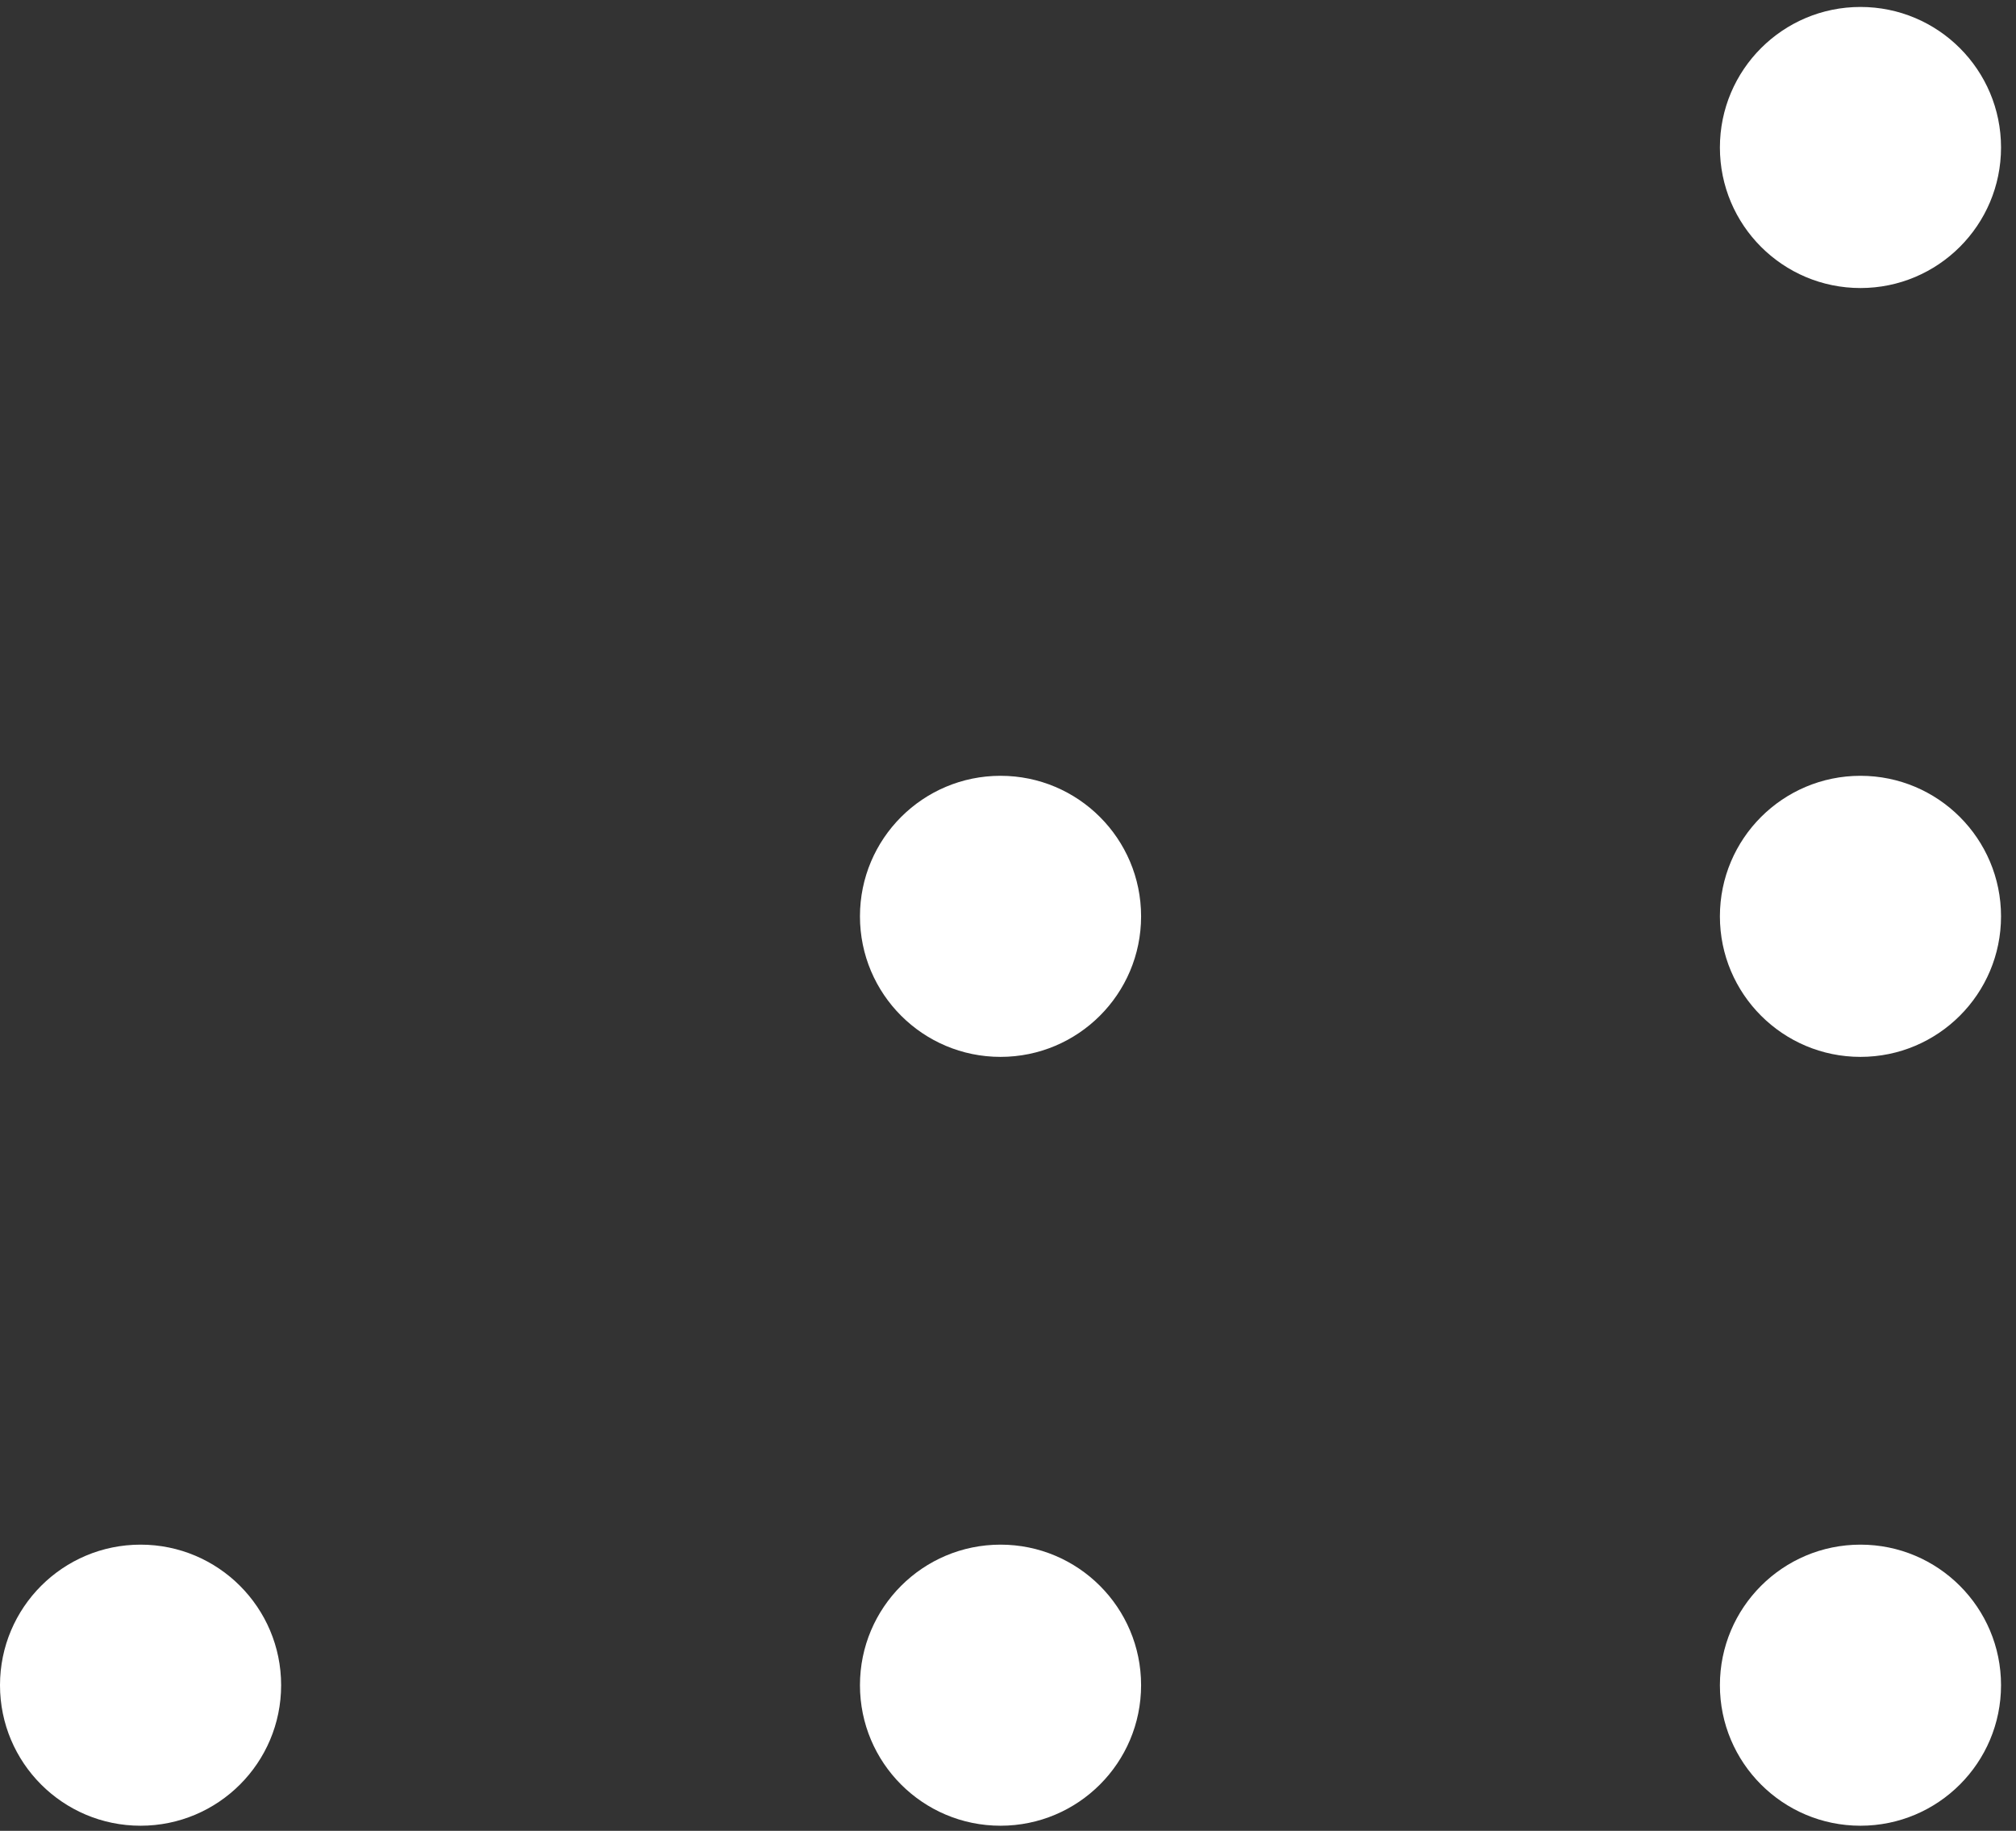 <?xml version="1.0" encoding="UTF-8"?> <svg xmlns="http://www.w3.org/2000/svg" width="120" height="109" viewBox="0 0 120 109" fill="none"><rect x="0" y="0" width="120" height="109" fill="#333333" stroke="none"/><circle cx="110.742" cy="8.781" r="8.367" transform="rotate(90 110.742 8.781)" fill="white"></circle><circle cx="110.742" cy="54.554" r="8.367" transform="rotate(90 110.742 54.554)" fill="white"></circle><circle cx="110.742" cy="100.327" r="8.367" transform="rotate(90 110.742 100.327)" fill="white"></circle><circle cx="59.555" cy="54.554" r="8.367" transform="rotate(90 59.555 54.554)" fill="white"></circle><circle cx="59.555" cy="100.327" r="8.367" transform="rotate(90 59.555 100.327)" fill="white"></circle><circle cx="8.367" cy="100.327" r="8.367" transform="rotate(90 8.367 100.327)" fill="white"></circle></svg> 